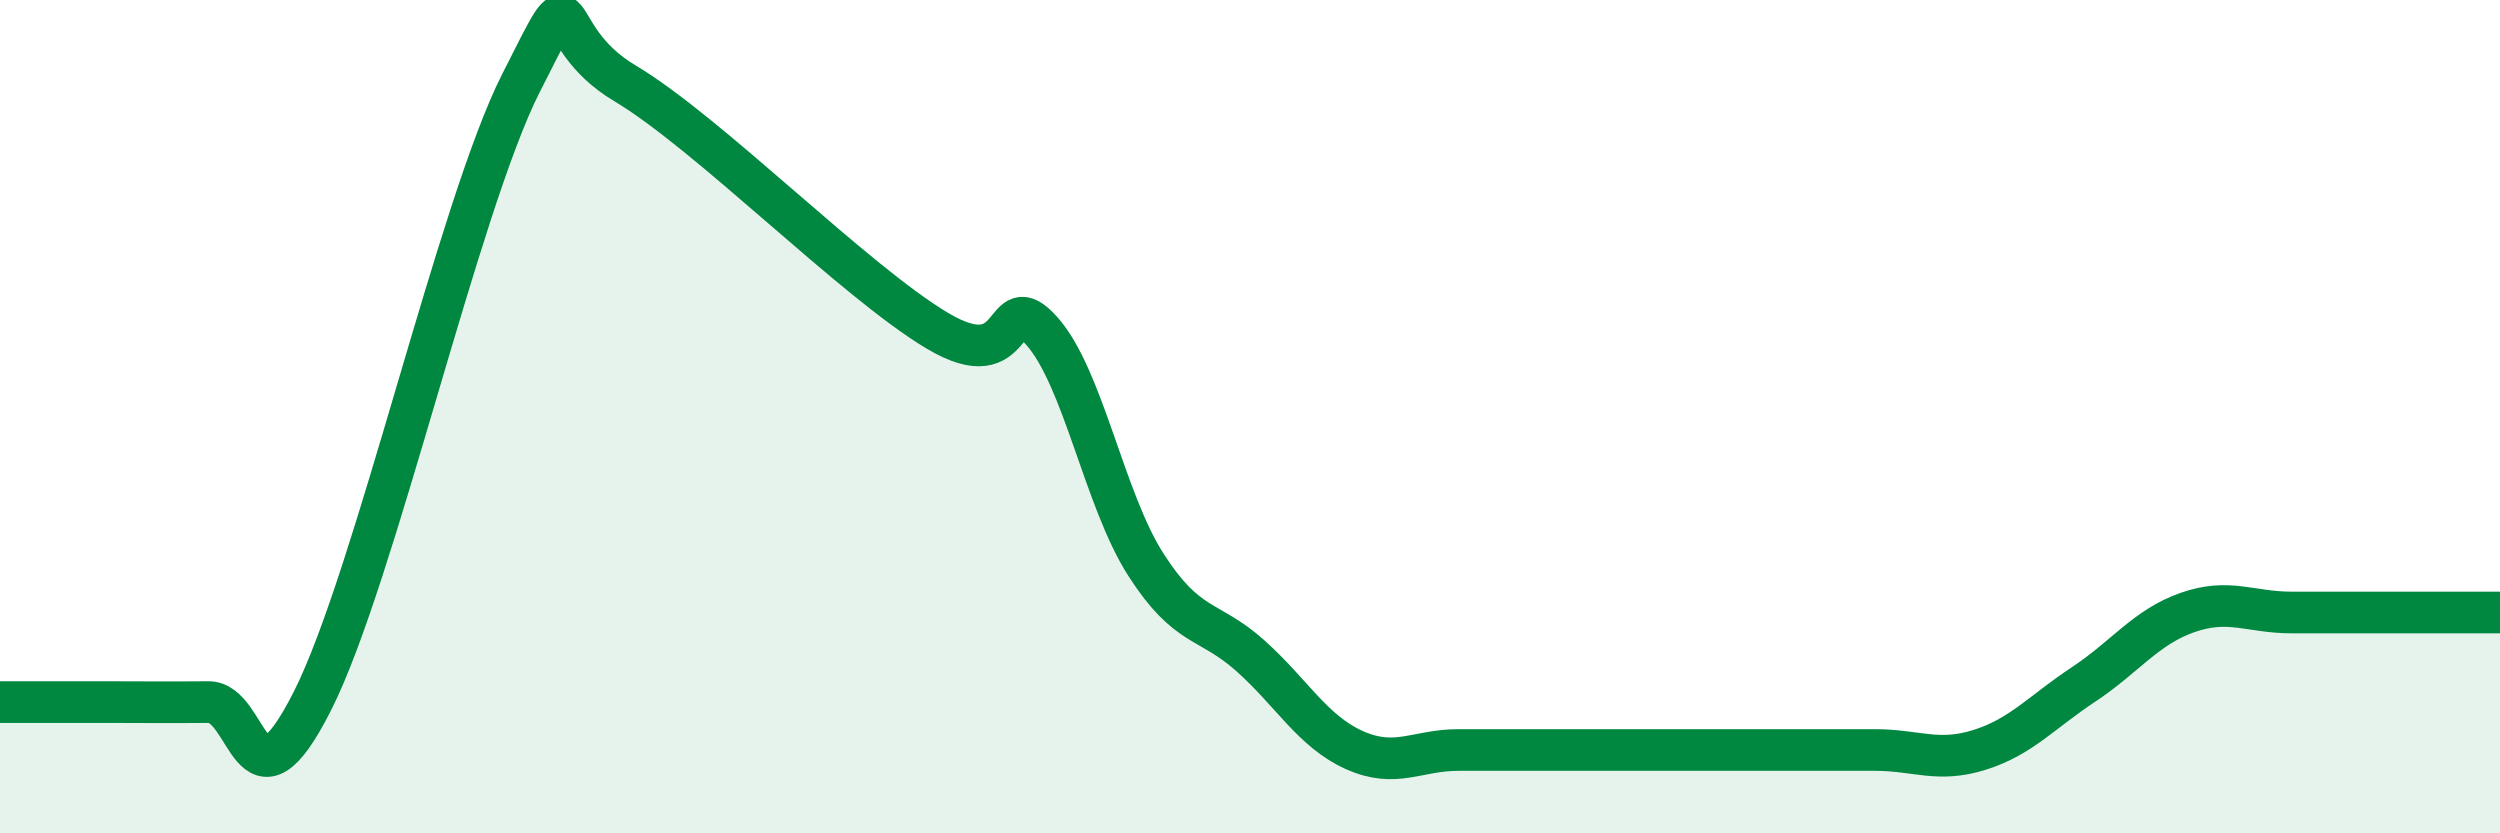 
    <svg width="60" height="20" viewBox="0 0 60 20" xmlns="http://www.w3.org/2000/svg">
      <path
        d="M 0,16.85 C 0.5,16.85 1.5,16.85 2.5,16.85 C 3.5,16.85 4,16.86 5,16.85 C 6,16.84 6,19.79 7.5,16.82 C 9,13.85 11,4.96 12.5,2 C 14,-0.96 13,0.81 15,2 C 17,3.19 20.5,6.75 22.5,7.94 C 24.5,9.13 24,6.82 25,7.94 C 26,9.06 26.5,11.99 27.5,13.55 C 28.5,15.11 29,14.84 30,15.73 C 31,16.62 31.5,17.55 32.5,18 C 33.5,18.45 34,18 35,18 C 36,18 36.5,18 37.5,18 C 38.5,18 39,18 40,18 C 41,18 41.5,18 42.5,18 C 43.5,18 44,18 45,18 C 46,18 46.5,18.31 47.5,18 C 48.5,17.69 49,17.09 50,16.43 C 51,15.77 51.5,15.05 52.5,14.7 C 53.5,14.35 54,14.7 55,14.7 C 56,14.7 56.5,14.7 57.5,14.7 C 58.5,14.7 59.5,14.7 60,14.7L60 20L0 20Z"
        fill="#008740"
        opacity="0.1"
        stroke-linecap="round"
        stroke-linejoin="round"
      />
      <path
        d="M 0,16.85 C 0.5,16.85 1.5,16.85 2.5,16.85 C 3.5,16.85 4,16.86 5,16.85 C 6,16.84 6,19.79 7.5,16.82 C 9,13.85 11,4.96 12.5,2 C 14,-0.96 13,0.81 15,2 C 17,3.19 20.5,6.75 22.5,7.94 C 24.5,9.13 24,6.82 25,7.94 C 26,9.06 26.5,11.99 27.5,13.55 C 28.5,15.11 29,14.84 30,15.73 C 31,16.62 31.5,17.55 32.5,18 C 33.5,18.45 34,18 35,18 C 36,18 36.5,18 37.5,18 C 38.5,18 39,18 40,18 C 41,18 41.5,18 42.5,18 C 43.5,18 44,18 45,18 C 46,18 46.5,18.31 47.5,18 C 48.5,17.69 49,17.09 50,16.43 C 51,15.77 51.5,15.05 52.5,14.7 C 53.5,14.35 54,14.7 55,14.7 C 56,14.7 56.5,14.7 57.5,14.7 C 58.5,14.7 59.5,14.7 60,14.7"
        stroke="#008740"
        stroke-width="1"
        fill="none"
        stroke-linecap="round"
        stroke-linejoin="round"
      />
    </svg>
  